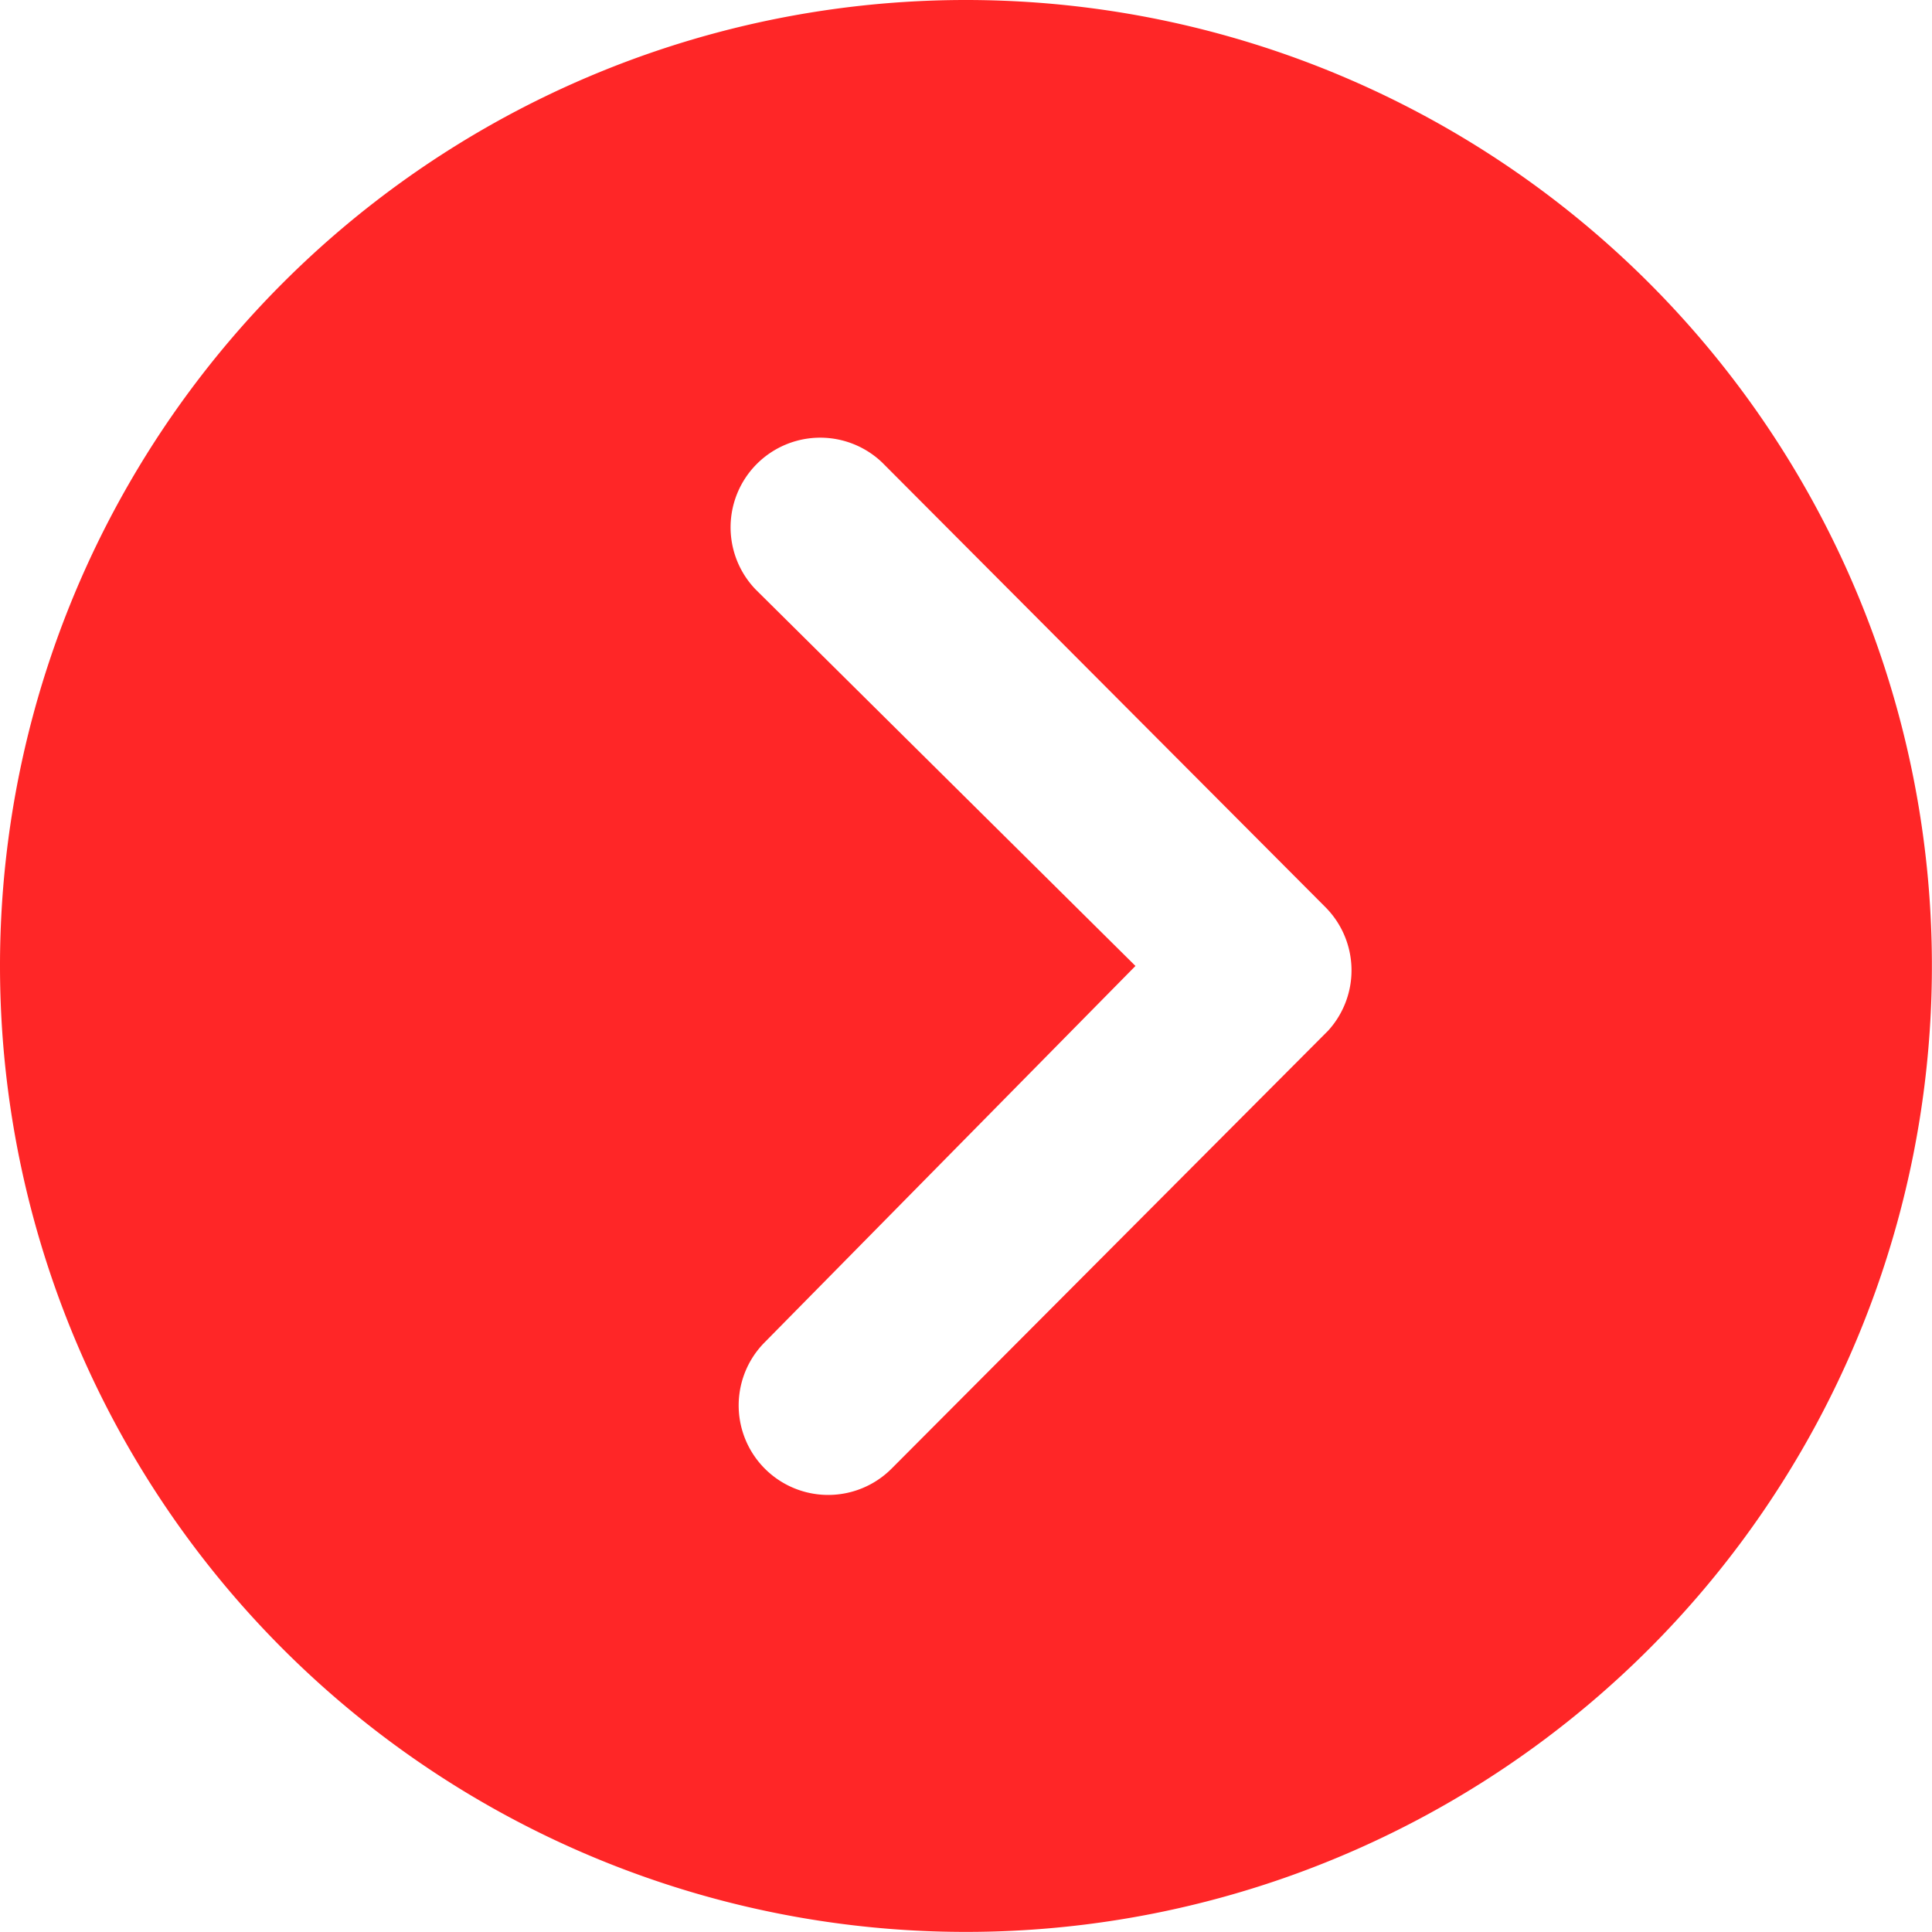 <svg xmlns="http://www.w3.org/2000/svg" width="20.777" height="20.777" viewBox="0 0 20.777 20.777">
  <path id="Icon_ionic-ios-arrow-dropright-circle" data-name="Icon ionic-ios-arrow-dropright-circle" d="M3.375,13.763A10.388,10.388,0,1,0,13.763,3.375,10.387,10.387,0,0,0,3.375,13.763Zm12.211,0L11.5,9.713a.964.964,0,0,1,1.363-1.363l4.765,4.78a.963.963,0,0,1,.03,1.329l-4.695,4.71A.962.962,0,1,1,11.6,17.809Z" transform="translate(-3.375 -3.375)" fill="#ff2627"/>
</svg>
